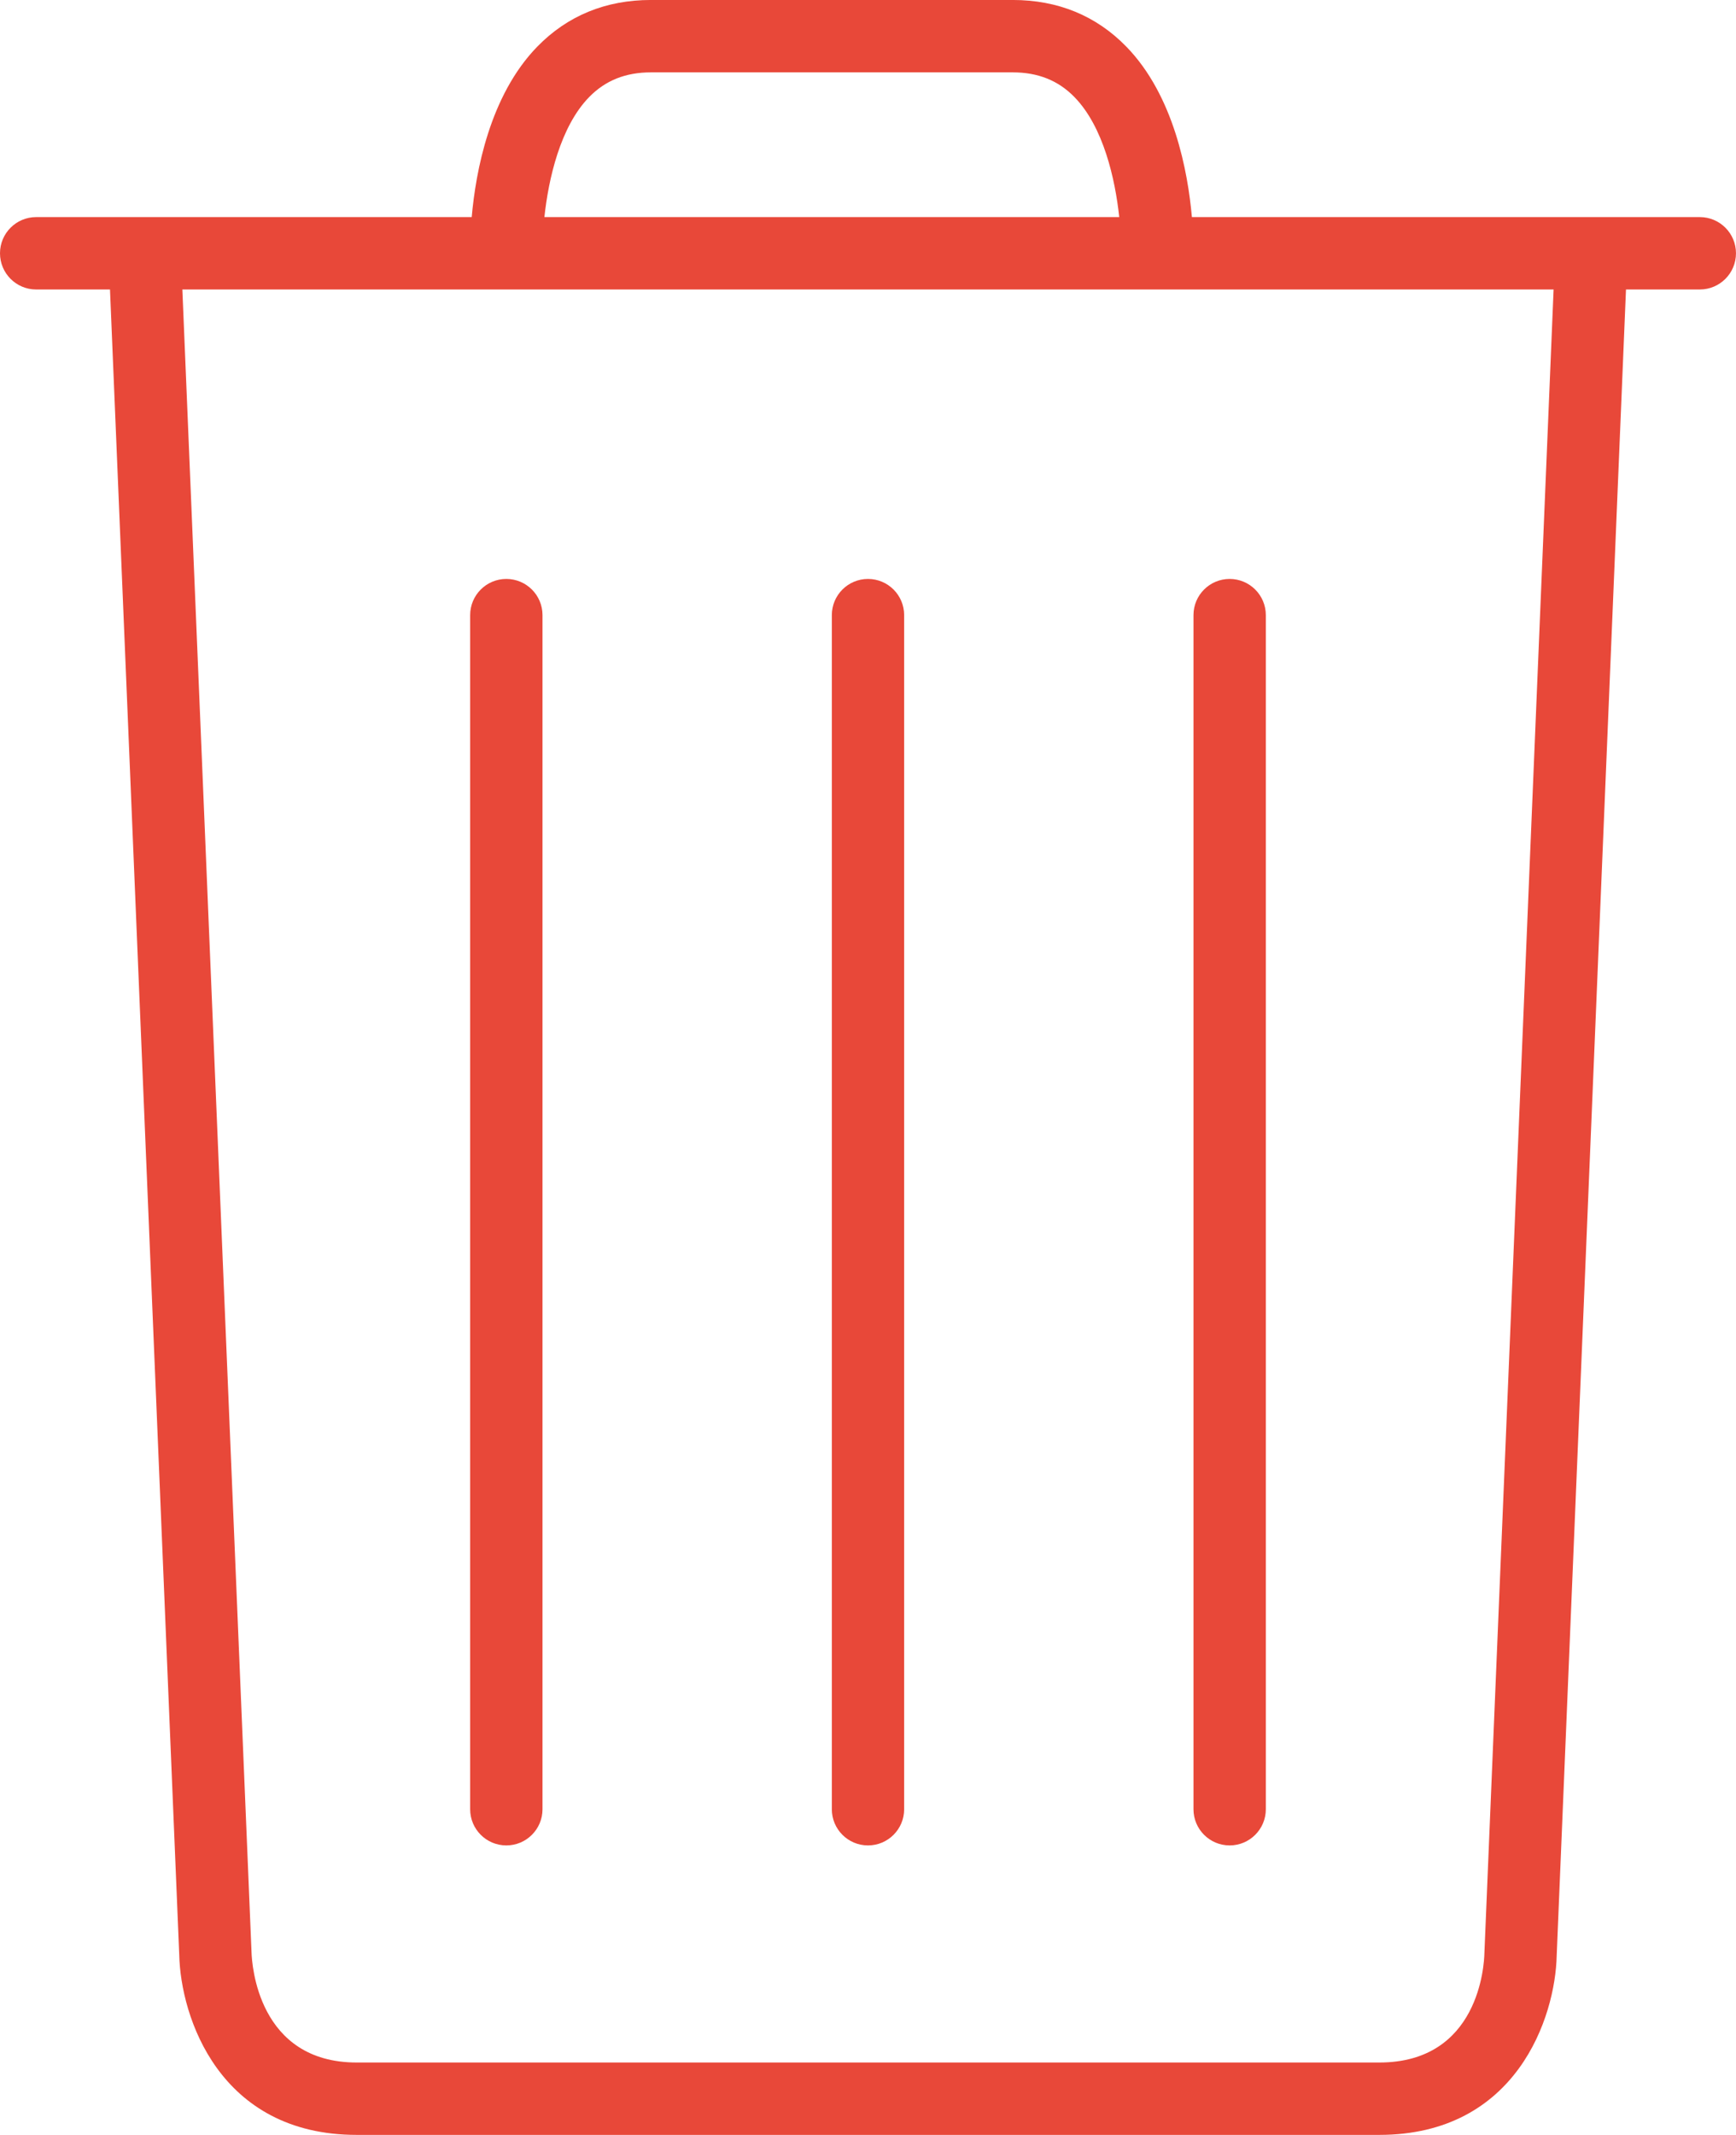 <?xml version="1.0" encoding="UTF-8" standalone="no"?><svg xmlns="http://www.w3.org/2000/svg" xmlns:xlink="http://www.w3.org/1999/xlink" fill="#000000" height="342.1" preserveAspectRatio="xMidYMid meet" version="1" viewBox="0.0 -0.0 278.3 342.1" width="278.3" zoomAndPan="magnify"><g fill="#e84839" id="change1_1"><path d="M 139.148 295.688 C 142.348 295.688 144.945 293.094 144.945 289.891 L 144.945 98.562 C 144.945 95.355 142.348 92.762 139.148 92.762 C 135.949 92.762 133.352 95.355 133.352 98.562 L 133.352 289.891 C 133.352 293.094 135.949 295.688 139.148 295.688" fill="inherit"/><path d="M 81.168 295.688 C 84.371 295.688 86.969 293.094 86.969 289.891 L 86.969 98.562 C 86.969 95.355 84.371 92.762 81.168 92.762 C 77.969 92.762 75.371 95.355 75.371 98.562 L 75.371 289.891 C 75.371 293.094 77.969 295.688 81.168 295.688" fill="inherit"/><path d="M 197.125 295.688 C 200.324 295.688 202.926 293.094 202.926 289.891 L 202.926 98.562 C 202.926 95.355 200.324 92.762 197.125 92.762 C 193.926 92.762 191.328 95.355 191.328 98.562 L 191.328 289.891 C 191.328 293.094 193.926 295.688 197.125 295.688" fill="inherit"/><path d="M 237.965 312.961 C 237.93 314.75 237.133 330.473 221.105 330.473 L 57.191 330.473 C 41.34 330.473 40.387 314.723 40.324 312.836 L 29.234 46.383 L 249.059 46.383 Z M 94.457 15.543 C 97.055 12.887 100.297 11.594 104.359 11.594 L 162.332 11.594 C 166.398 11.594 169.641 12.887 172.234 15.543 C 176.902 20.312 178.777 28.711 179.426 34.785 L 87.273 34.785 C 87.926 28.711 89.797 20.312 94.457 15.543 Z M 272.496 34.785 L 191.074 34.785 C 190.434 27.539 188.203 15.316 180.562 7.473 C 175.727 2.516 169.594 -0.004 162.332 -0.004 L 104.359 -0.004 C 97.102 -0.004 90.969 2.516 86.133 7.473 C 78.492 15.316 76.258 27.539 75.621 34.785 L 5.797 34.785 C 2.598 34.785 0 37.379 0 40.582 C 0 43.789 2.598 46.383 5.797 46.383 L 17.633 46.383 L 28.734 313.203 C 28.949 323.188 35.164 342.07 57.191 342.07 L 221.105 342.07 C 243.133 342.07 249.348 323.188 249.555 313.324 L 260.664 46.383 L 272.496 46.383 C 275.699 46.383 278.297 43.789 278.297 40.582 C 278.297 37.379 275.699 34.785 272.496 34.785" fill="inherit"/></g></svg>